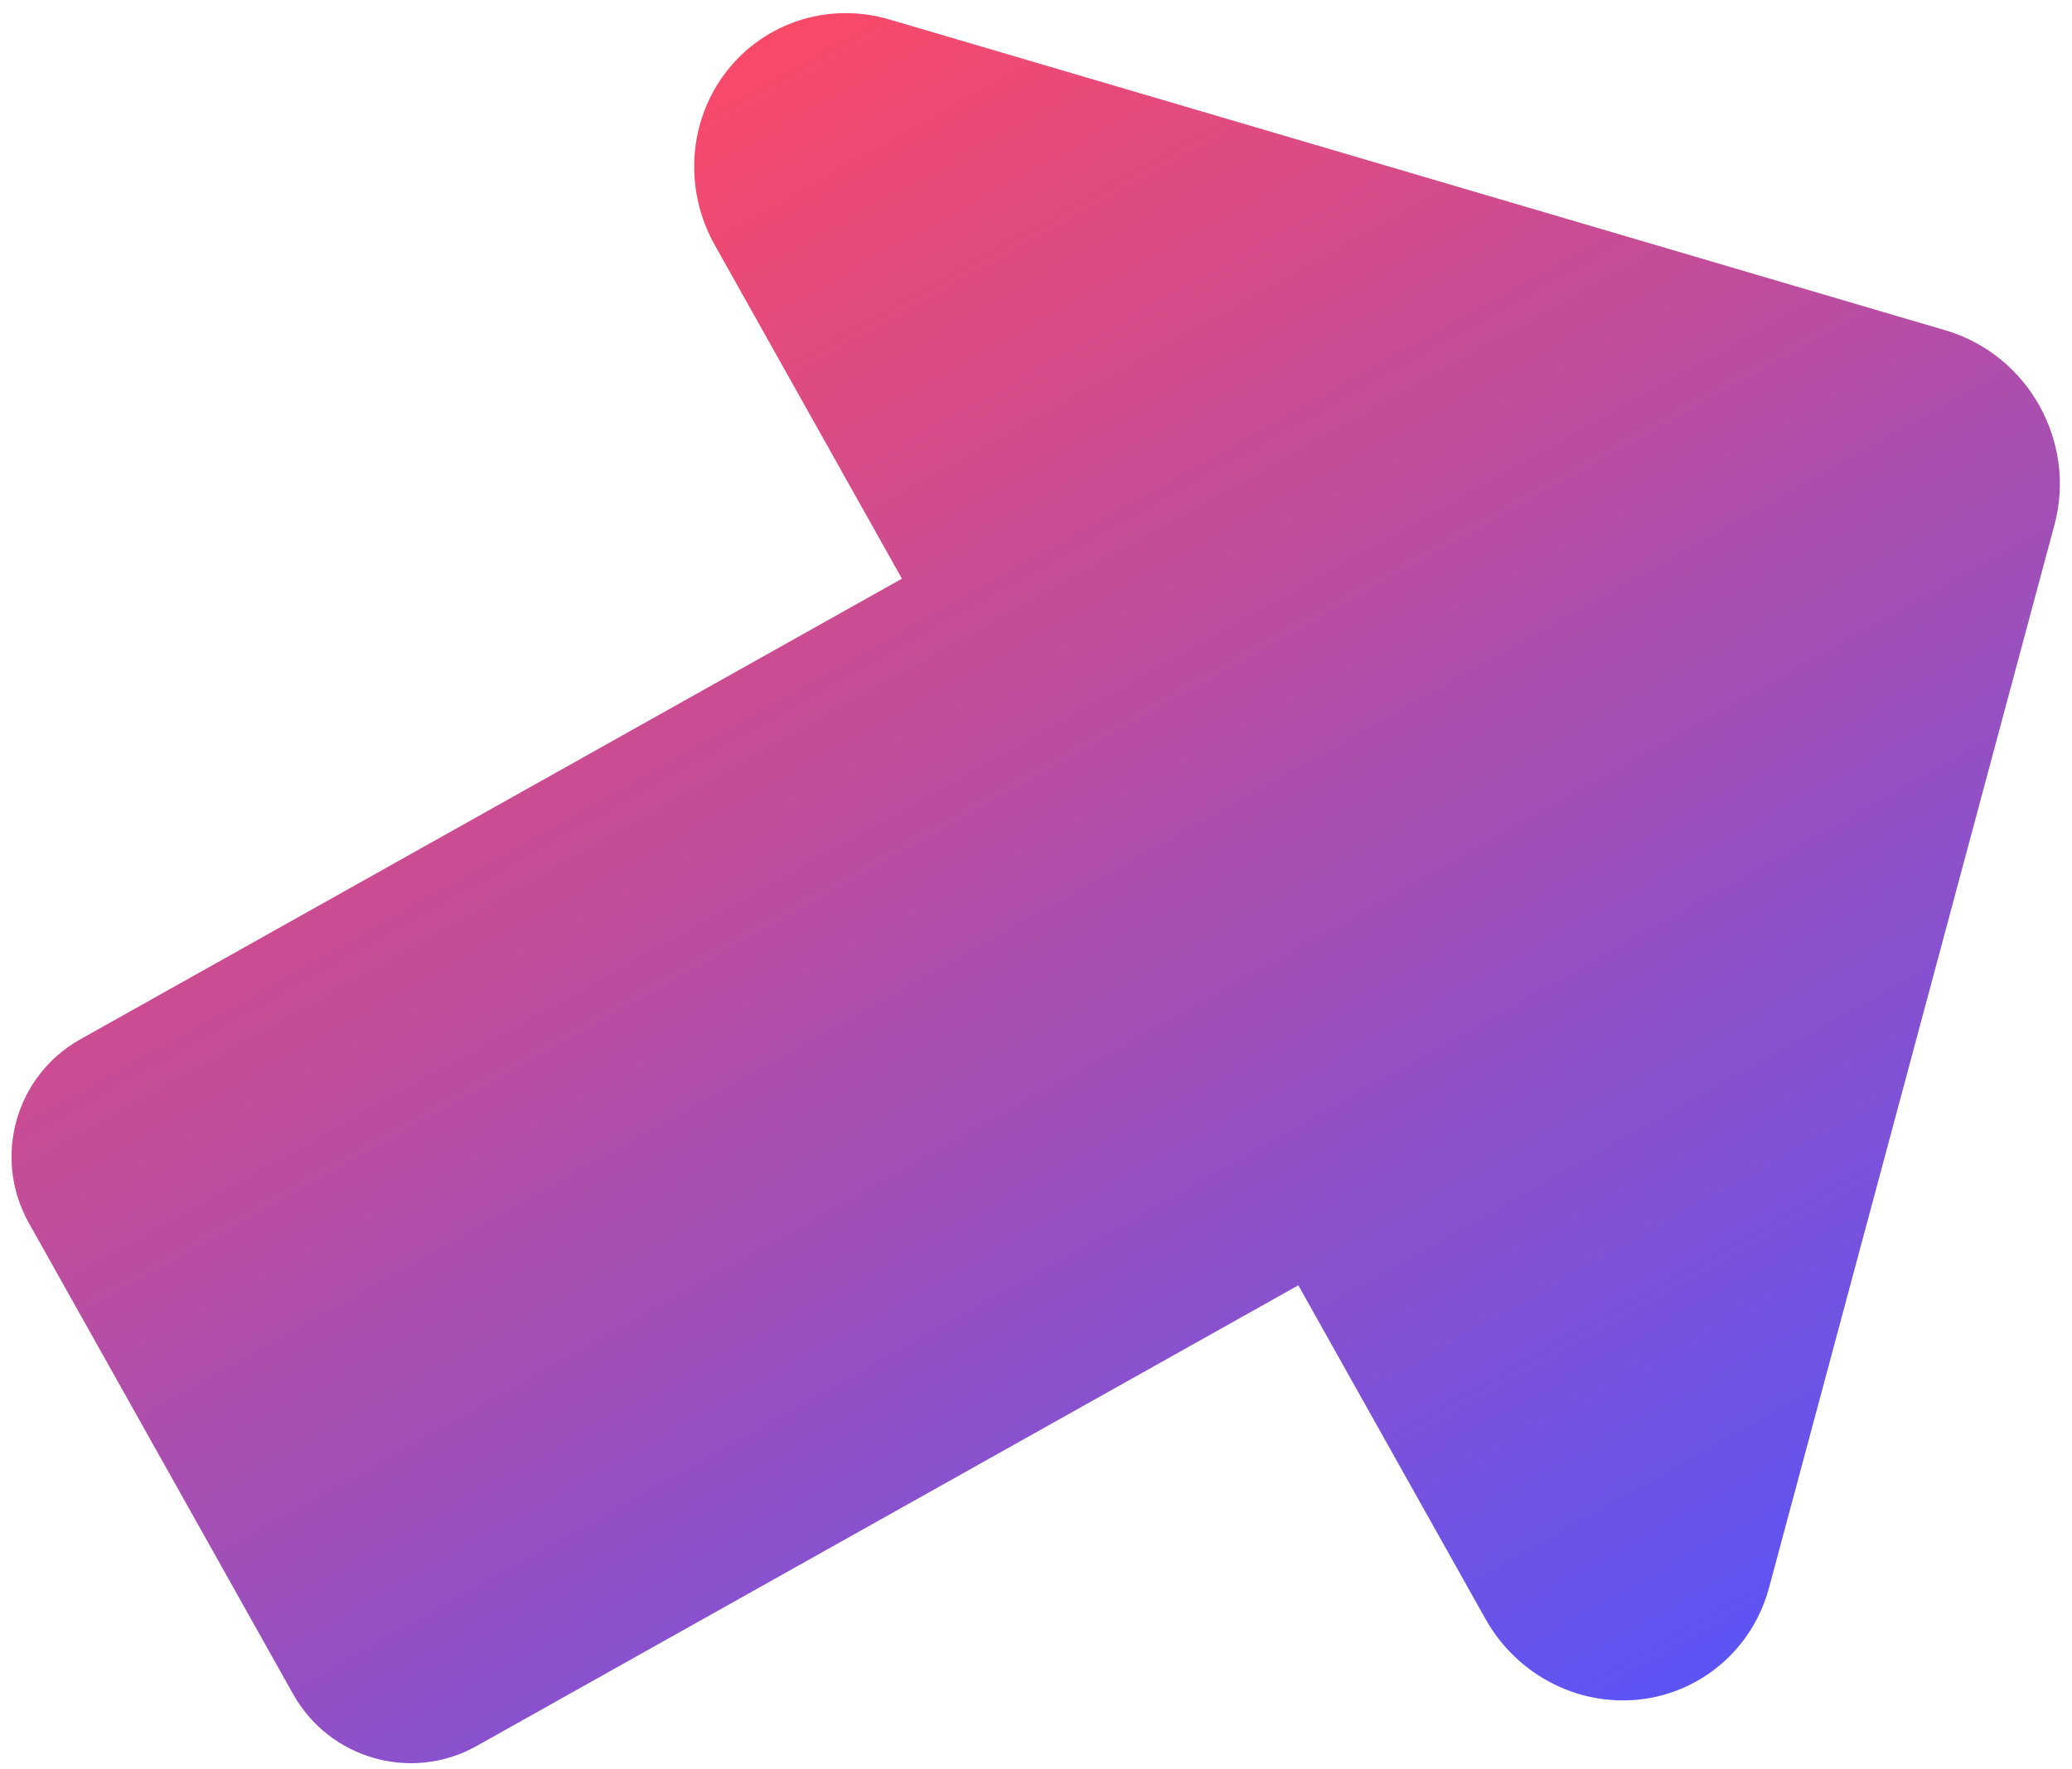 <svg width="89" height="76" viewBox="0 0 89 76" fill="none" xmlns="http://www.w3.org/2000/svg">
<path d="M31.2 3.077C29.559 5.199 29.362 8.139 30.701 10.527L38.741 24.863L3.444 44.658C0.659 46.22 -0.328 49.752 1.239 52.546L12.59 72.787C14.157 75.581 17.685 76.581 20.47 75.019L55.768 55.224L63.808 69.561C65.147 71.948 67.758 73.314 70.424 73.02C73.09 72.725 75.285 70.83 75.987 68.218L88.248 22.542C89.205 18.974 87.109 15.236 83.566 14.193L38.198 0.835C35.603 0.071 32.841 0.956 31.2 3.077Z" fill="url(#paint0_linear_770_655)"/>
<defs>
<linearGradient id="paint0_linear_770_655" x1="-12.95" y1="27.247" x2="26.778" y2="98.088" gradientUnits="userSpaceOnUse">
<stop stop-color="#F94969"/>
<stop offset="1" stop-color="#5C54F5"/>
</linearGradient>
</defs>
</svg>
